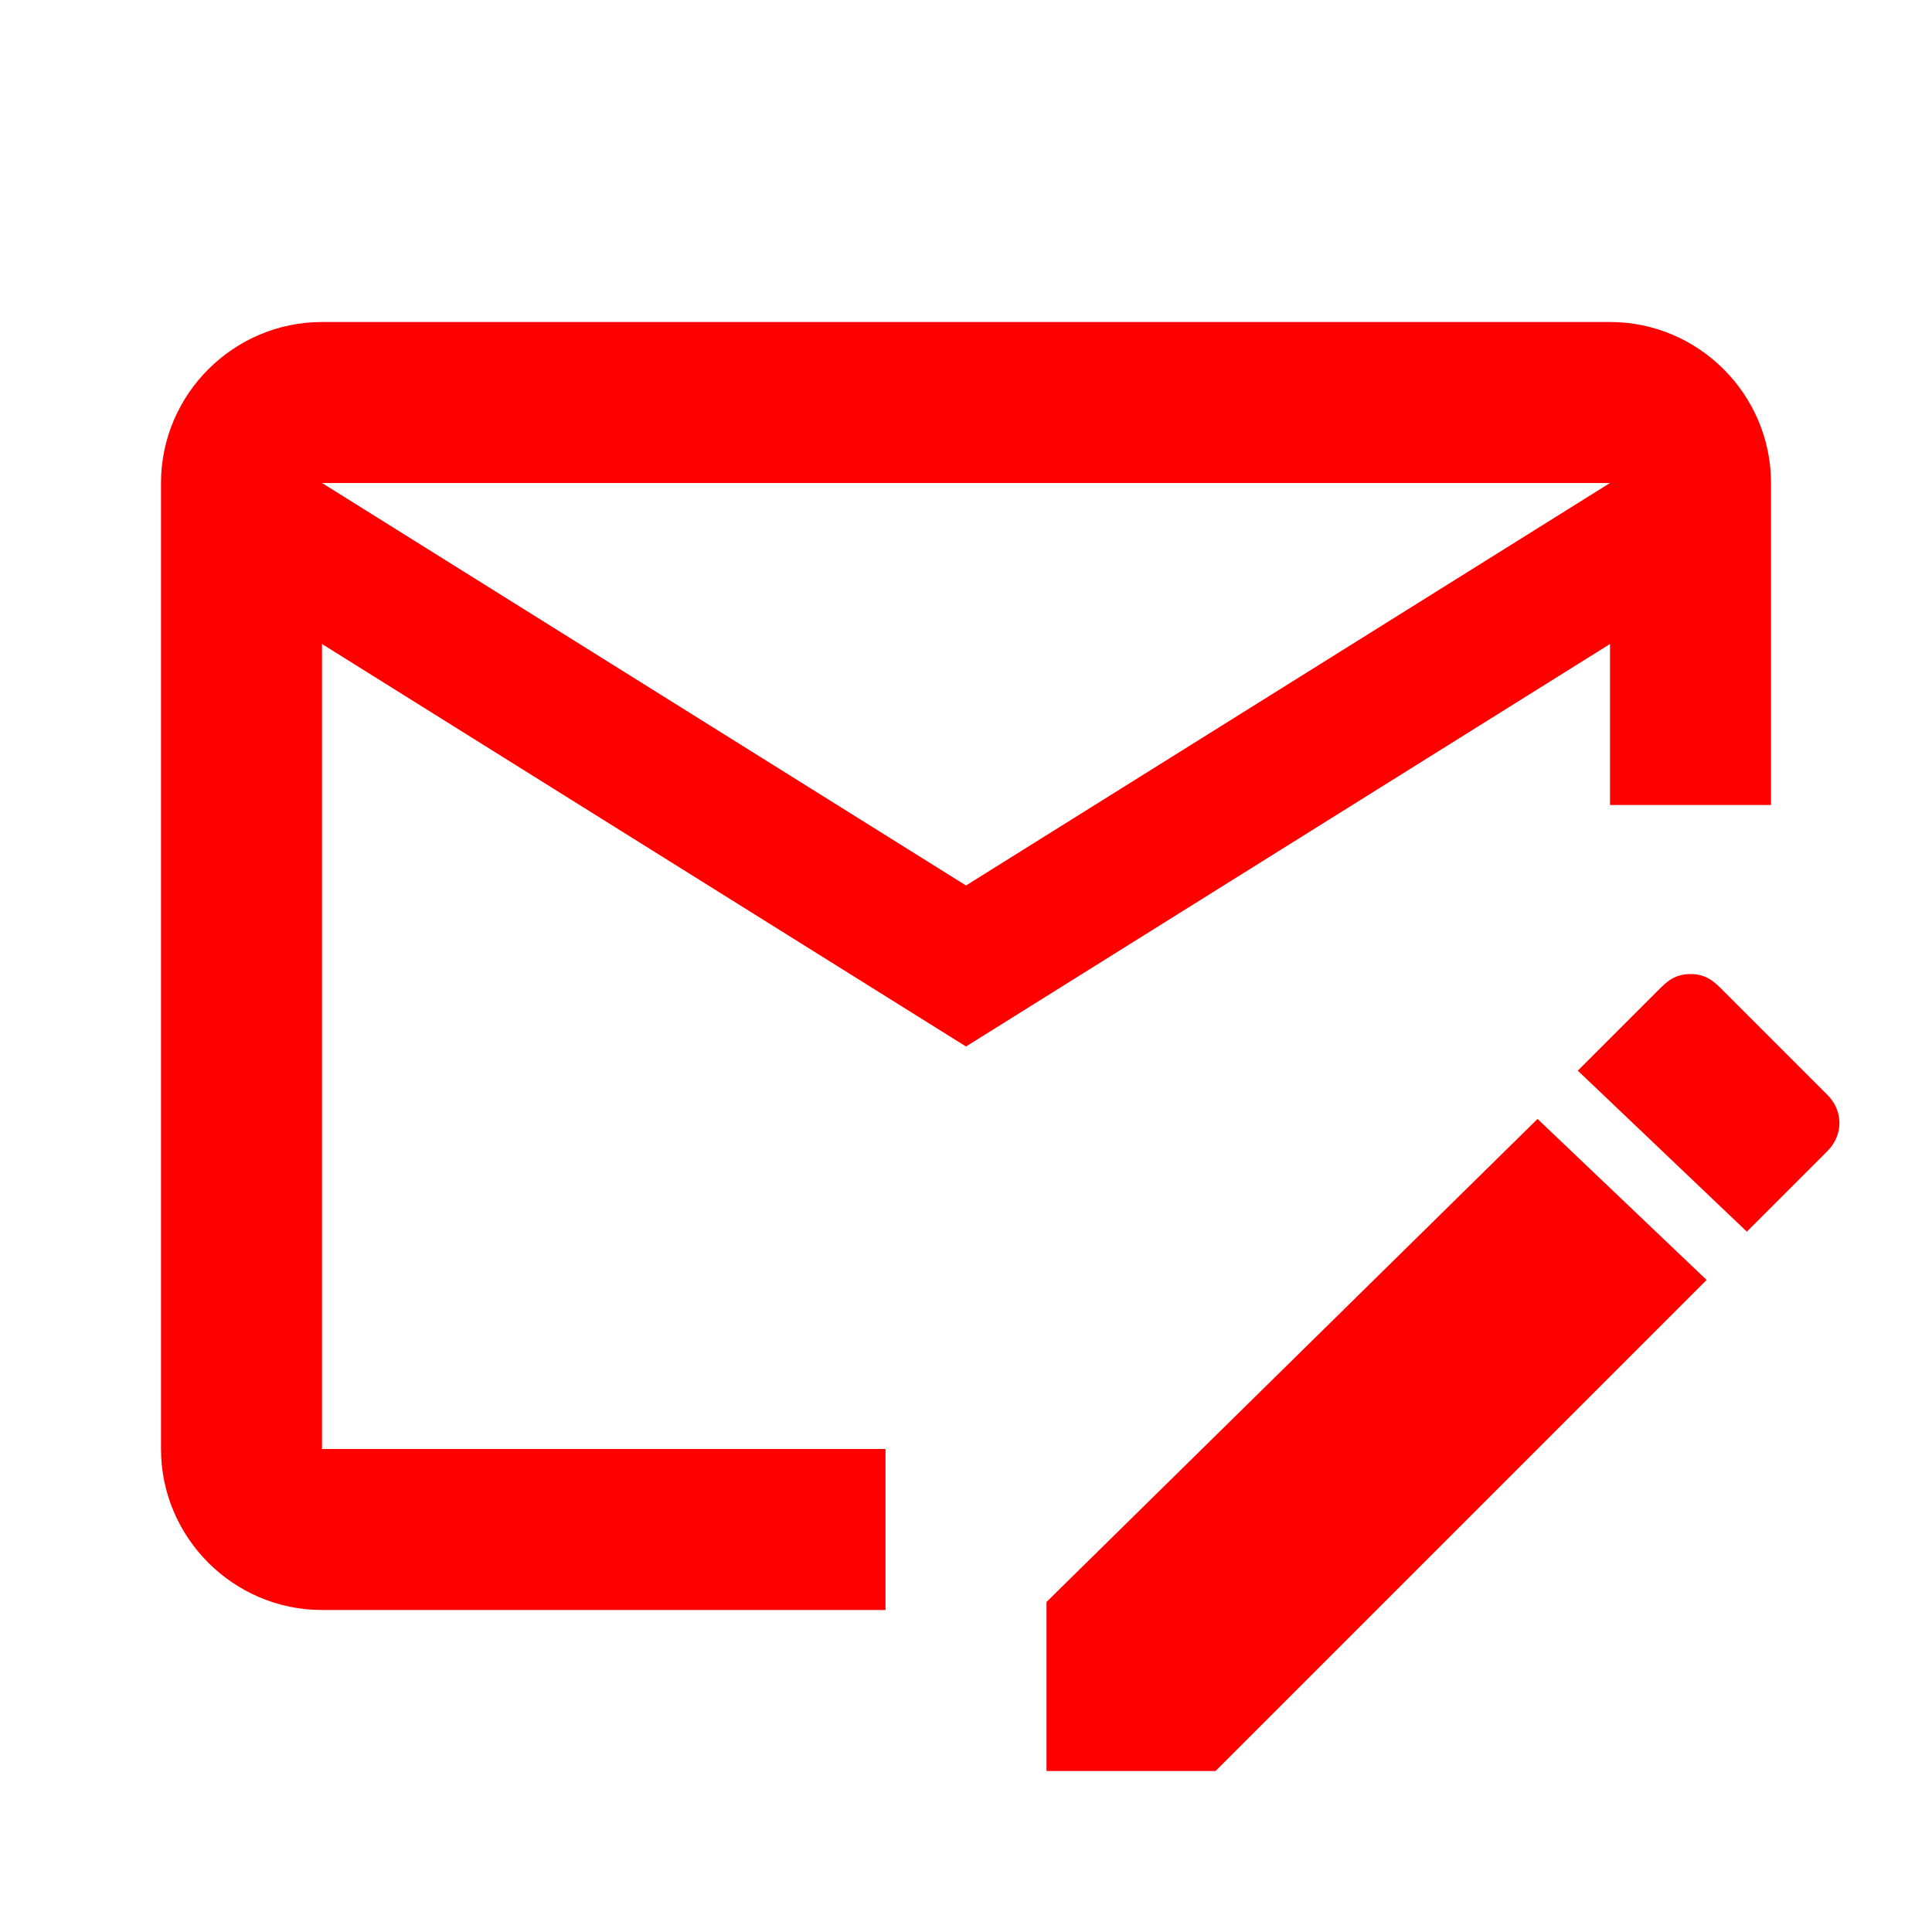 <?xml version="1.0" encoding="UTF-8"?> <!-- Generator: Adobe Illustrator 24.0.0, SVG Export Plug-In . SVG Version: 6.00 Build 0) --> <svg xmlns="http://www.w3.org/2000/svg" xmlns:xlink="http://www.w3.org/1999/xlink" id="Слой_1" x="0px" y="0px" viewBox="0 0 24 24" style="enable-background:new 0 0 24 24;" xml:space="preserve"> <style type="text/css"> .st0{fill:#FF0000;} </style> <path class="st0" d="M19.1,13.9L13,19.9V22h2.1l6.1-6.1 M22.7,13.6l-1.3-1.3c-0.1-0.1-0.2-0.2-0.4-0.2c-0.2,0-0.3,0.1-0.4,0.2l-1,1 l2.1,2l1-1C22.9,14.1,22.9,13.8,22.7,13.6 M11,18H4V8l8,5l8-5v2h2V6c0-1.1-0.9-2-2-2H4C2.9,4,2,4.9,2,6v12c0,1.1,0.9,2,2,2h7V18 M20,6l-8,5L4,6H20z"></path> </svg> 